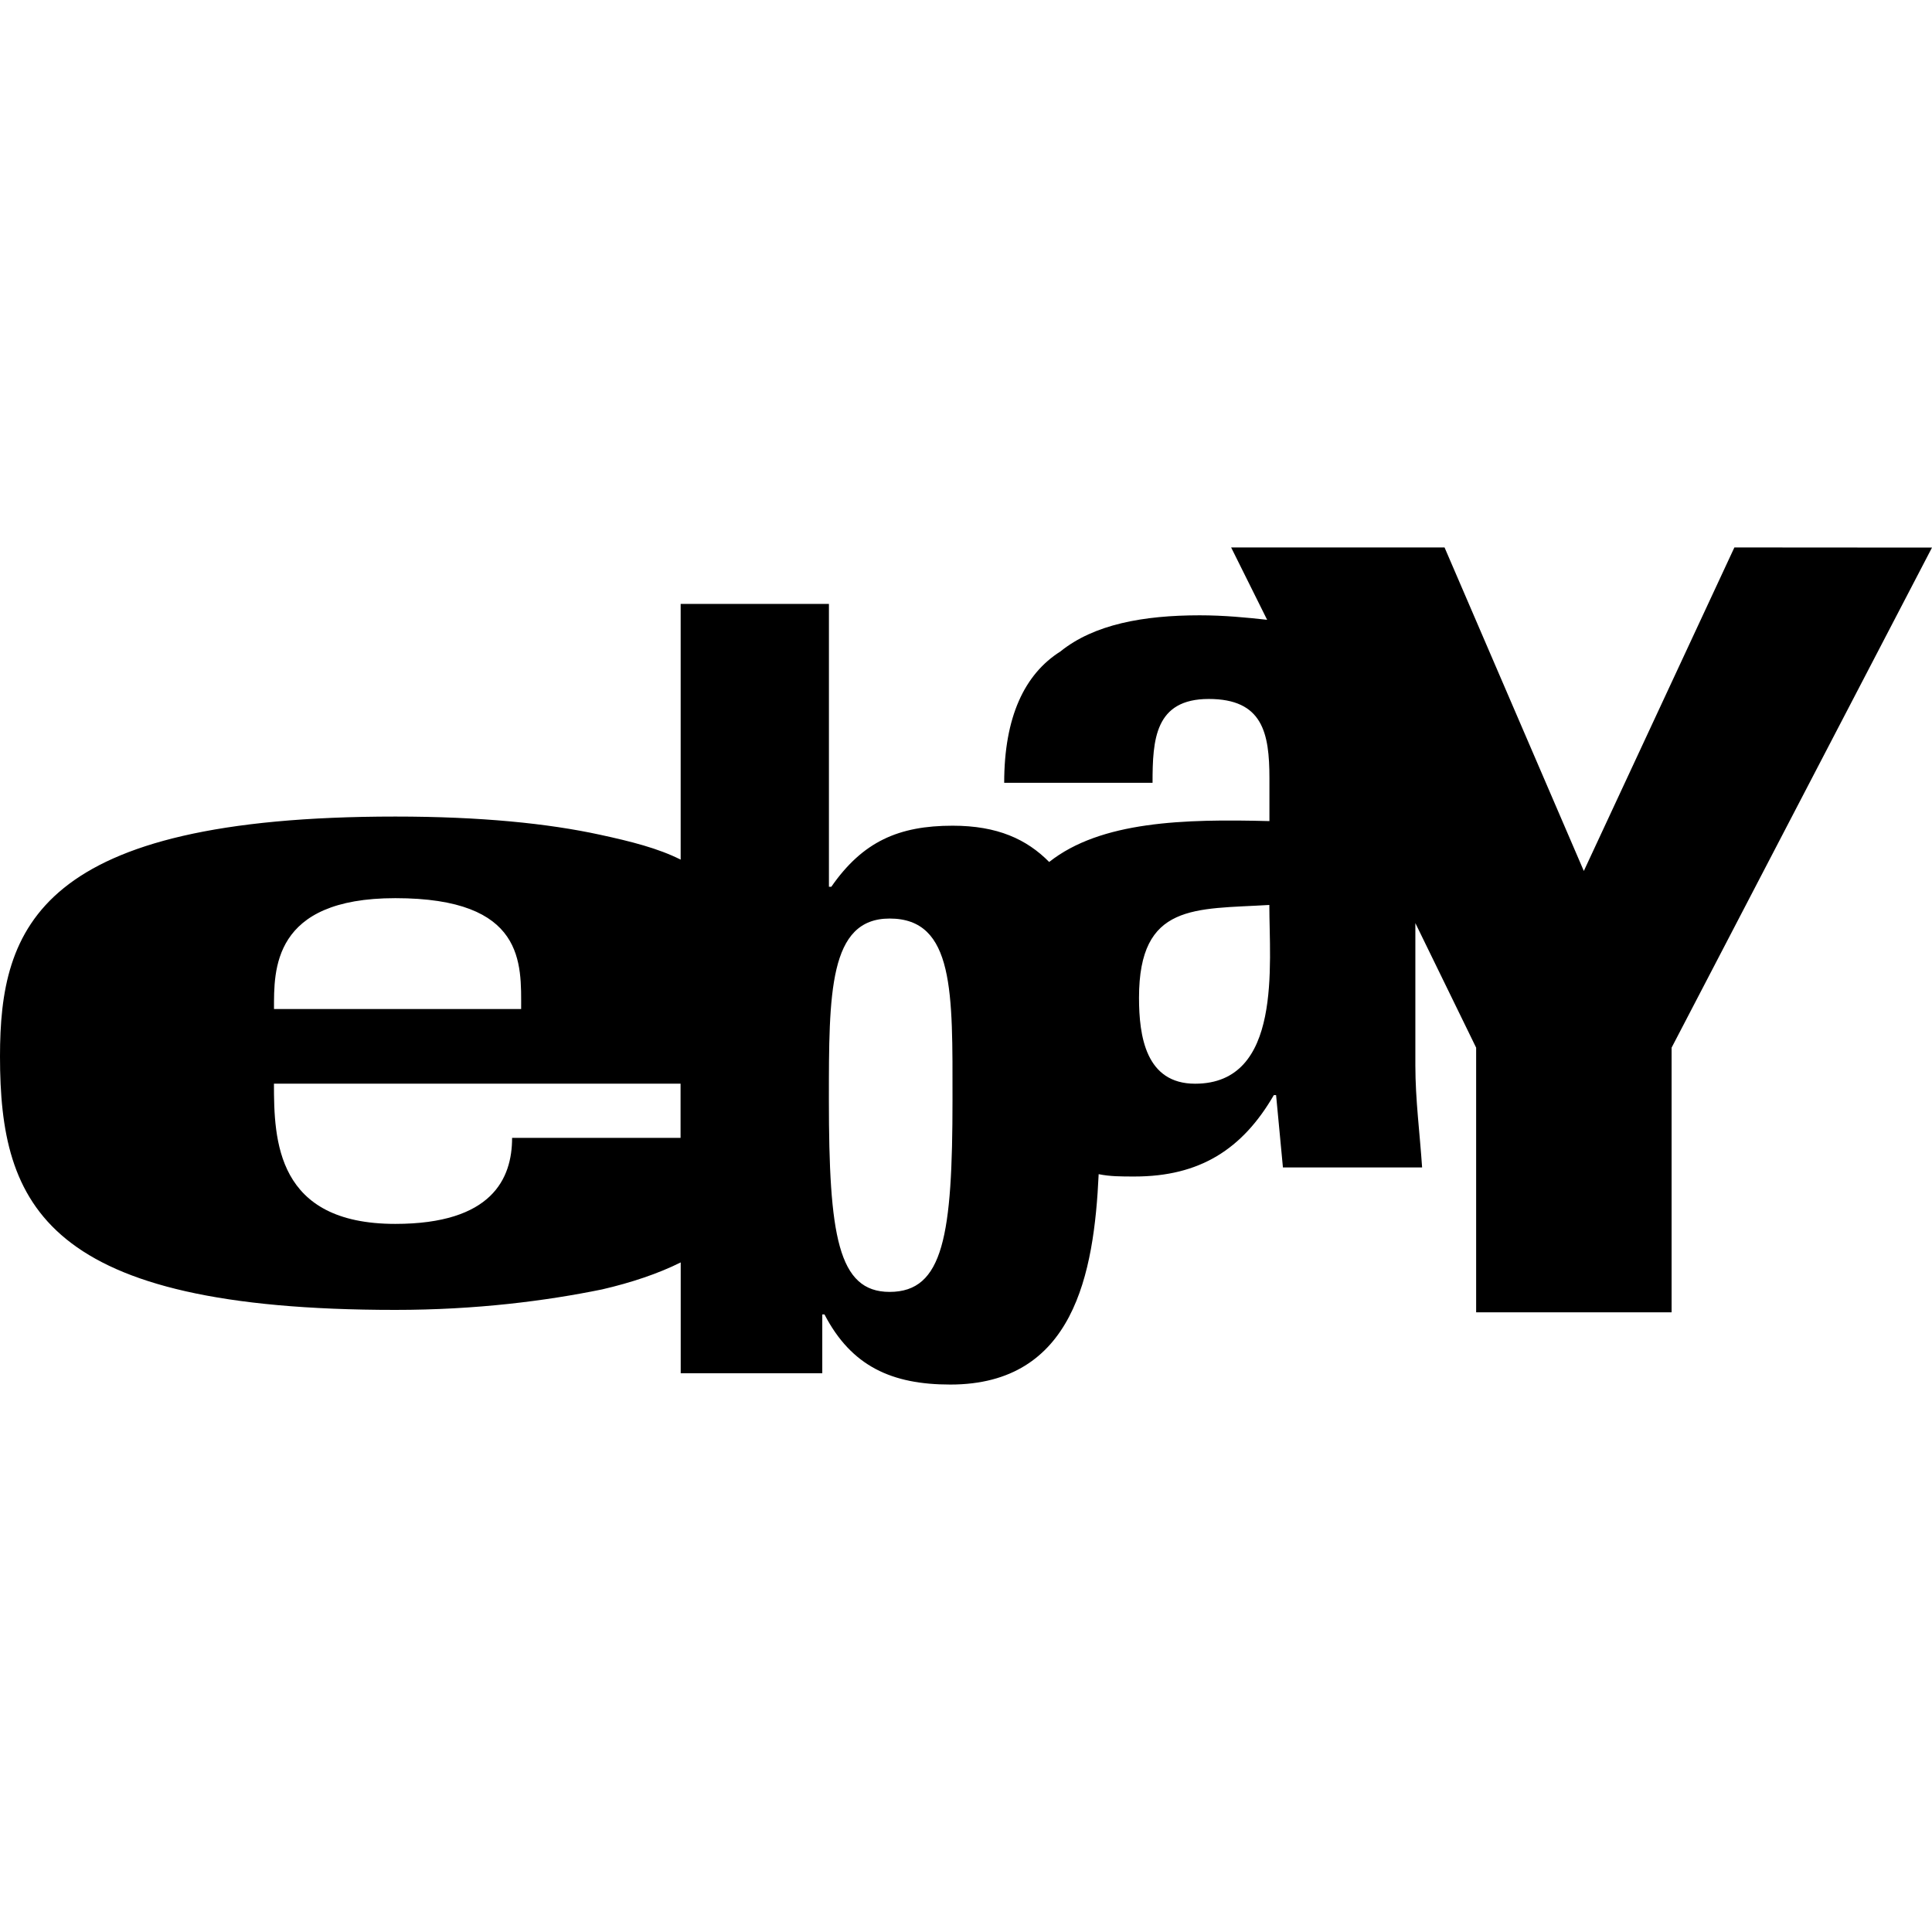 <?xml version="1.0" encoding="iso-8859-1"?>
<!DOCTYPE svg PUBLIC "-//W3C//DTD SVG 1.1//EN" "http://www.w3.org/Graphics/SVG/1.1/DTD/svg11.dtd">
<svg xmlns="http://www.w3.org/2000/svg" xmlns:xlink="http://www.w3.org/1999/xlink" fill="#000000" version="1.1" id="Capa_1" width="28" height="28" viewBox="0 0 40.368 40.367" xml:space="preserve">
<g>
	<path id="eBay_3_" d="M36.239,11.438l-3.146,6.76l-2.91-6.76h-4.459l0.752,1.512c-0.424-0.047-0.895-0.094-1.41-0.094   c-1.174,0-2.207,0.188-2.91,0.756c-0.75,0.474-1.174,1.371-1.174,2.744h3.1c0-0.899,0.047-1.752,1.174-1.752   s1.268,0.709,1.268,1.656v0.896c-1.783-0.047-3.521,0-4.602,0.854c-0.469-0.474-1.079-0.758-2.017-0.758   c-1.126,0-1.878,0.33-2.535,1.276H17.32v-5.91h-3.098v5.343c-0.468-0.236-1.032-0.379-1.689-0.521   c-1.081-0.235-2.489-0.379-4.272-0.379C0.798,17.061,0,19.376,0,22.072c0,3.121,0.938,5.297,8.261,5.297   c1.69,0,3.146-0.188,4.319-0.428c0.61-0.141,1.174-0.33,1.643-0.564v2.316h2.958v-1.229h0.046c0.564,1.086,1.41,1.465,2.629,1.465   c2.582,0,3.004-2.316,3.1-4.396c0.234,0.049,0.469,0.049,0.75,0.049c1.361,0,2.254-0.568,2.91-1.701h0.047l0.143,1.512h2.908   c-0.047-0.709-0.141-1.418-0.141-2.127v-2.979l1.27,2.603v5.53h4.084v-5.53l5.441-10.449L36.239,11.438L36.239,11.438z    M8.26,18.766c2.723,0,2.629,1.369,2.629,2.316H5.725C5.725,20.277,5.679,18.766,8.26,18.766z M12.578,23.775h-0.046H10.7   c0,0.854-0.422,1.797-2.441,1.797c-2.487,0-2.535-1.748-2.535-2.93h8.496v1.133H12.578z M19.902,22.973   c0,2.838-0.188,4.02-1.314,4.02c-1.08,0-1.269-1.182-1.269-4.02c0-2.221,0-3.781,1.269-3.781   C19.948,19.191,19.902,20.752,19.902,22.973z M24.971,22.643c-1.031,0-1.172-0.994-1.172-1.797c0-1.986,1.172-1.844,2.723-1.938   C26.52,20.135,26.803,22.643,24.971,22.643z"/>
</g>
</svg>
